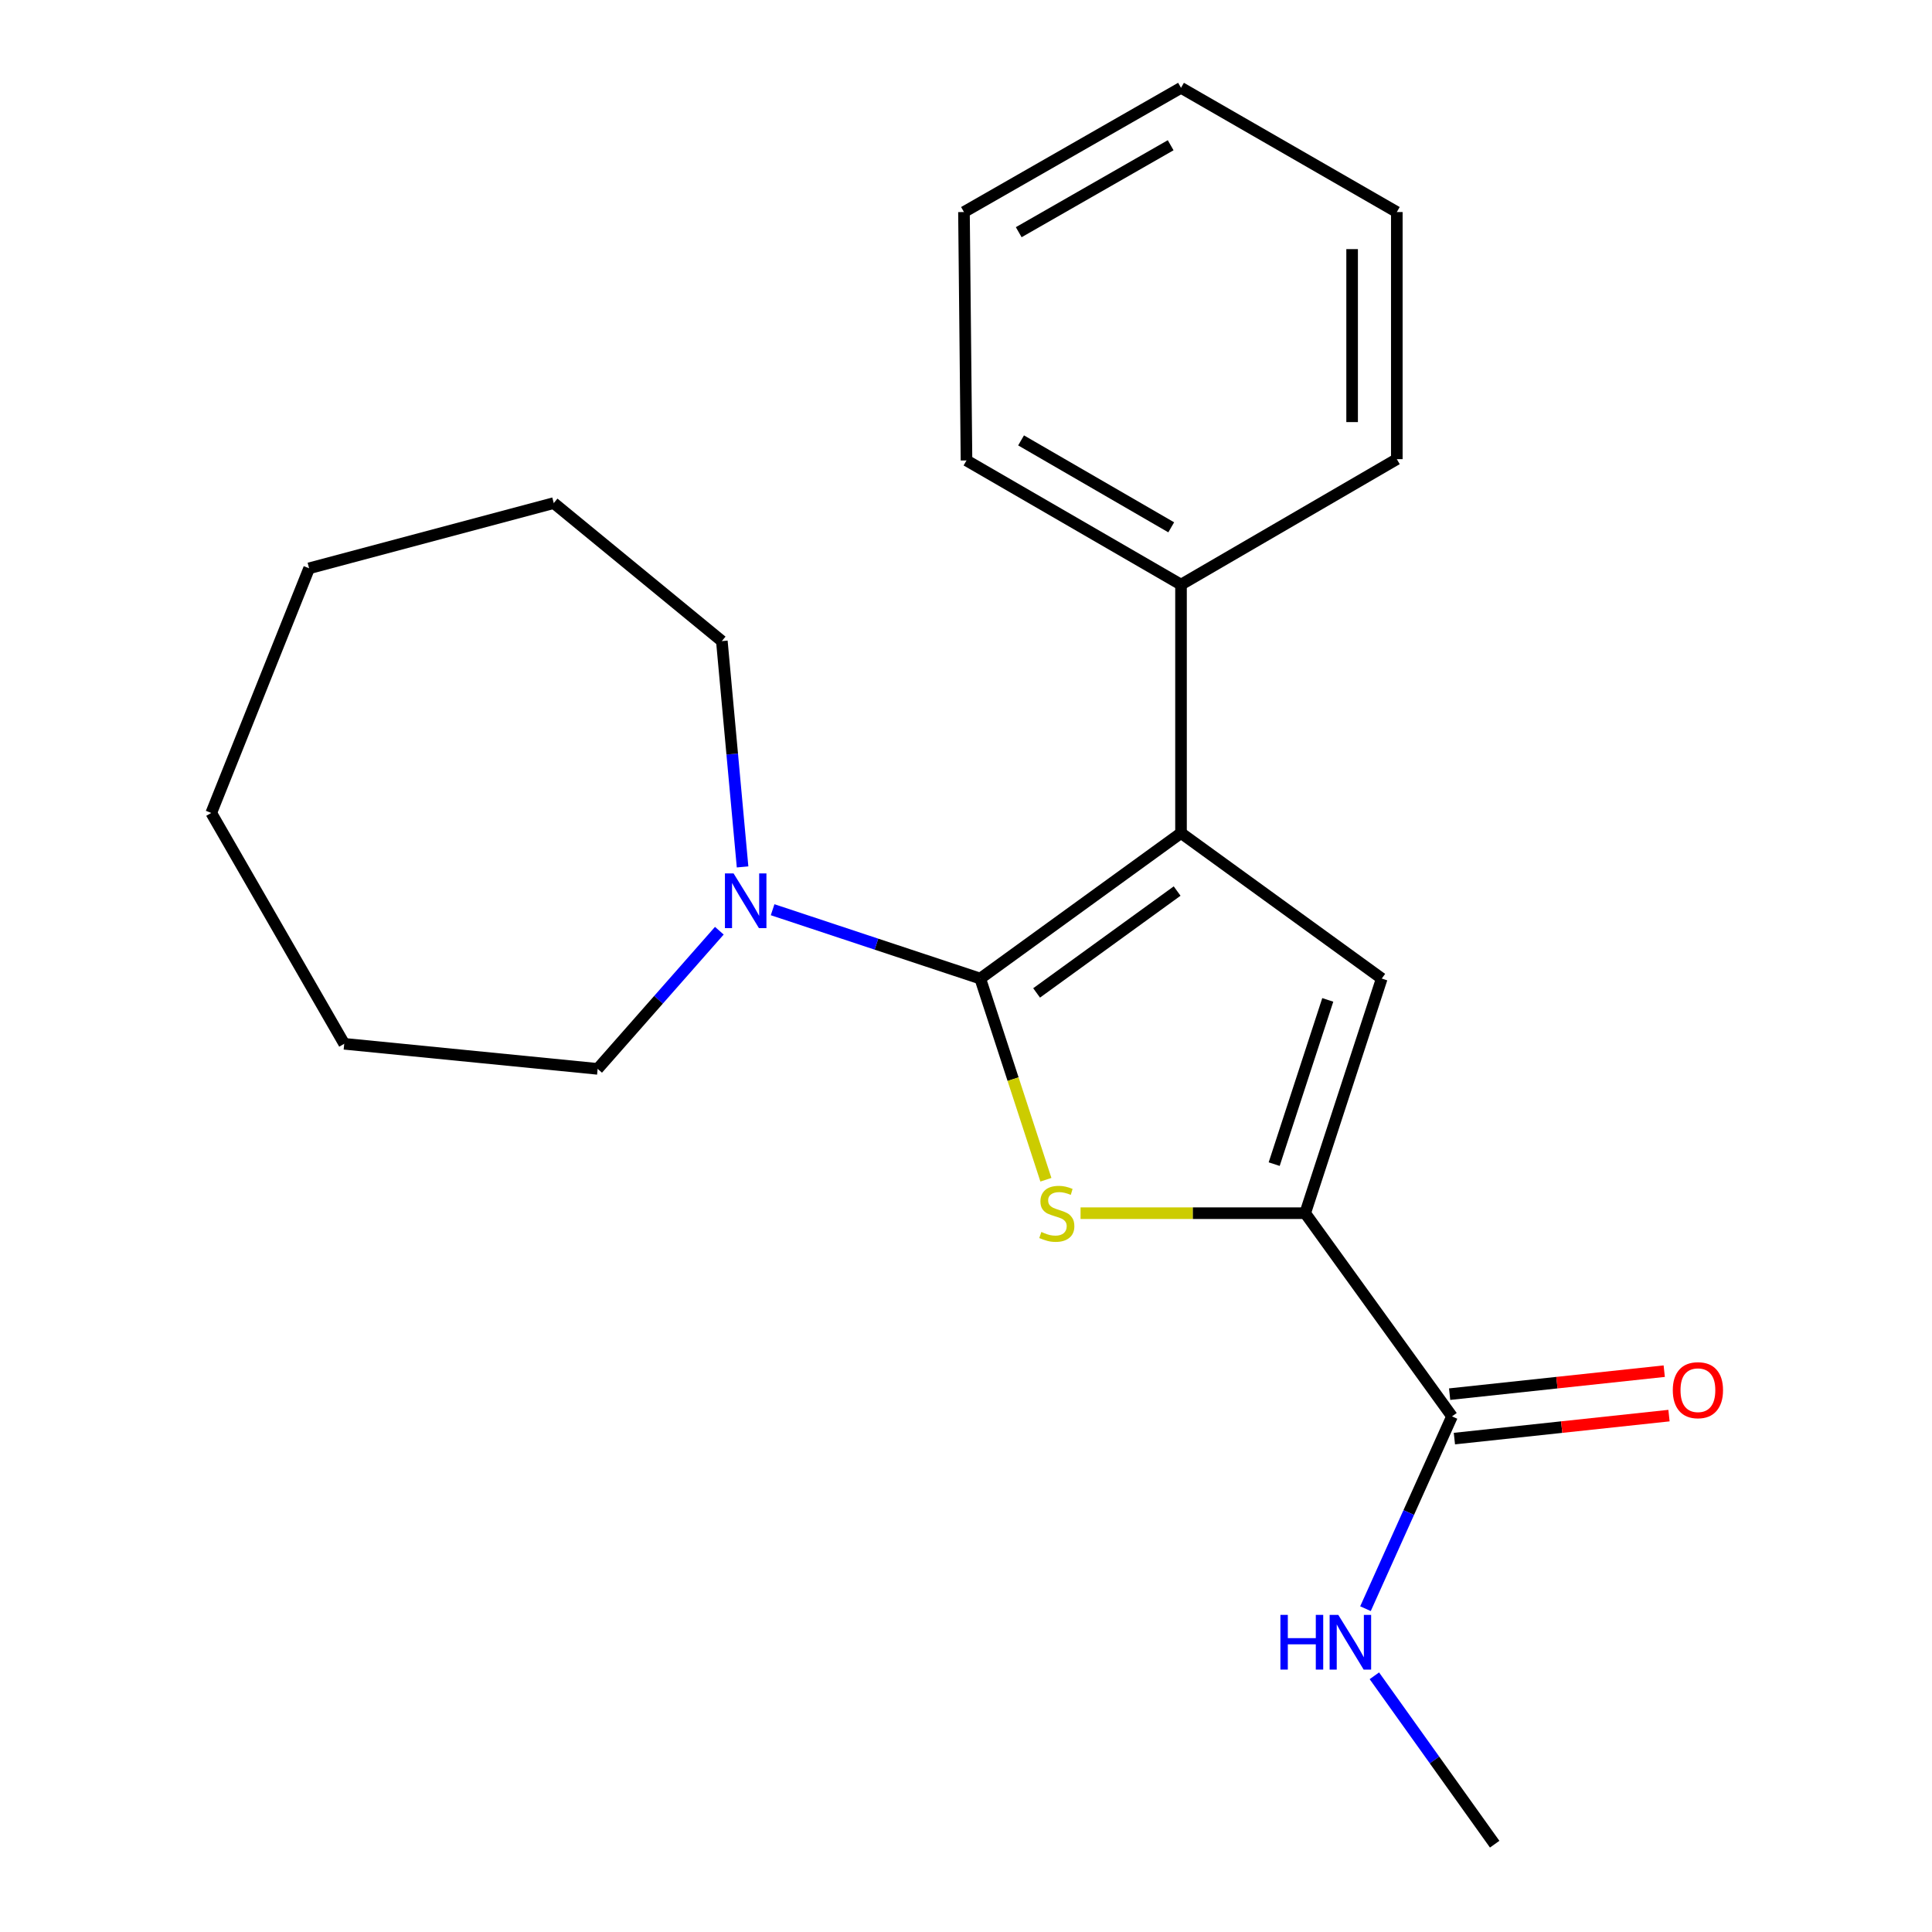 <?xml version='1.0' encoding='iso-8859-1'?>
<svg version='1.1' baseProfile='full'
              xmlns='http://www.w3.org/2000/svg'
                      xmlns:rdkit='http://www.rdkit.org/xml'
                      xmlns:xlink='http://www.w3.org/1999/xlink'
                  xml:space='preserve'
width='1000px' height='1000px' viewBox='0 0 1000 1000'>
<!-- END OF HEADER -->
<rect style='opacity:1.0;fill:#FFFFFF;stroke:none' width='1000' height='1000' x='0' y='0'> </rect>
<path class='bond-0' d='M 507.38,506.503 L 524.367,558.567' style='fill:none;fill-rule:evenodd;stroke:#000000;stroke-width:6px;stroke-linecap:butt;stroke-linejoin:miter;stroke-opacity:1' />
<path class='bond-0' d='M 524.367,558.567 L 541.355,610.631' style='fill:none;fill-rule:evenodd;stroke:#CCCC00;stroke-width:6px;stroke-linecap:butt;stroke-linejoin:miter;stroke-opacity:1' />
<path class='bond-1' d='M 507.38,506.503 L 611.291,431.176' style='fill:none;fill-rule:evenodd;stroke:#000000;stroke-width:6px;stroke-linecap:butt;stroke-linejoin:miter;stroke-opacity:1' />
<path class='bond-1' d='M 536.545,513.934 L 609.282,461.206' style='fill:none;fill-rule:evenodd;stroke:#000000;stroke-width:6px;stroke-linecap:butt;stroke-linejoin:miter;stroke-opacity:1' />
<path class='bond-4' d='M 507.38,506.503 L 453.641,488.687' style='fill:none;fill-rule:evenodd;stroke:#000000;stroke-width:6px;stroke-linecap:butt;stroke-linejoin:miter;stroke-opacity:1' />
<path class='bond-4' d='M 453.641,488.687 L 399.903,470.871' style='fill:none;fill-rule:evenodd;stroke:#0000FF;stroke-width:6px;stroke-linecap:butt;stroke-linejoin:miter;stroke-opacity:1' />
<path class='bond-2' d='M 559.298,627.944 L 617.431,627.944' style='fill:none;fill-rule:evenodd;stroke:#CCCC00;stroke-width:6px;stroke-linecap:butt;stroke-linejoin:miter;stroke-opacity:1' />
<path class='bond-2' d='M 617.431,627.944 L 675.565,627.944' style='fill:none;fill-rule:evenodd;stroke:#000000;stroke-width:6px;stroke-linecap:butt;stroke-linejoin:miter;stroke-opacity:1' />
<path class='bond-3' d='M 611.291,431.176 L 715.188,506.503' style='fill:none;fill-rule:evenodd;stroke:#000000;stroke-width:6px;stroke-linecap:butt;stroke-linejoin:miter;stroke-opacity:1' />
<path class='bond-6' d='M 611.291,431.176 L 611.291,302.602' style='fill:none;fill-rule:evenodd;stroke:#000000;stroke-width:6px;stroke-linecap:butt;stroke-linejoin:miter;stroke-opacity:1' />
<path class='bond-5' d='M 675.565,627.944 L 751.56,733.114' style='fill:none;fill-rule:evenodd;stroke:#000000;stroke-width:6px;stroke-linecap:butt;stroke-linejoin:miter;stroke-opacity:1' />
<path class='bond-21' d='M 675.565,627.944 L 715.188,506.503' style='fill:none;fill-rule:evenodd;stroke:#000000;stroke-width:6px;stroke-linecap:butt;stroke-linejoin:miter;stroke-opacity:1' />
<path class='bond-21' d='M 659.515,602.552 L 687.252,517.544' style='fill:none;fill-rule:evenodd;stroke:#000000;stroke-width:6px;stroke-linecap:butt;stroke-linejoin:miter;stroke-opacity:1' />
<path class='bond-9' d='M 372.327,481.734 L 340.833,517.491' style='fill:none;fill-rule:evenodd;stroke:#0000FF;stroke-width:6px;stroke-linecap:butt;stroke-linejoin:miter;stroke-opacity:1' />
<path class='bond-9' d='M 340.833,517.491 L 309.34,553.247' style='fill:none;fill-rule:evenodd;stroke:#000000;stroke-width:6px;stroke-linecap:butt;stroke-linejoin:miter;stroke-opacity:1' />
<path class='bond-10' d='M 384.355,448.715 L 378.991,390.272' style='fill:none;fill-rule:evenodd;stroke:#0000FF;stroke-width:6px;stroke-linecap:butt;stroke-linejoin:miter;stroke-opacity:1' />
<path class='bond-10' d='M 378.991,390.272 L 373.627,331.828' style='fill:none;fill-rule:evenodd;stroke:#000000;stroke-width:6px;stroke-linecap:butt;stroke-linejoin:miter;stroke-opacity:1' />
<path class='bond-7' d='M 752.792,744.615 L 808.33,738.665' style='fill:none;fill-rule:evenodd;stroke:#000000;stroke-width:6px;stroke-linecap:butt;stroke-linejoin:miter;stroke-opacity:1' />
<path class='bond-7' d='M 808.33,738.665 L 863.868,732.715' style='fill:none;fill-rule:evenodd;stroke:#FF0000;stroke-width:6px;stroke-linecap:butt;stroke-linejoin:miter;stroke-opacity:1' />
<path class='bond-7' d='M 750.328,721.613 L 805.866,715.663' style='fill:none;fill-rule:evenodd;stroke:#000000;stroke-width:6px;stroke-linecap:butt;stroke-linejoin:miter;stroke-opacity:1' />
<path class='bond-7' d='M 805.866,715.663 L 861.403,709.712' style='fill:none;fill-rule:evenodd;stroke:#FF0000;stroke-width:6px;stroke-linecap:butt;stroke-linejoin:miter;stroke-opacity:1' />
<path class='bond-8' d='M 751.56,733.114 L 729.165,782.884' style='fill:none;fill-rule:evenodd;stroke:#000000;stroke-width:6px;stroke-linecap:butt;stroke-linejoin:miter;stroke-opacity:1' />
<path class='bond-8' d='M 729.165,782.884 L 706.77,832.653' style='fill:none;fill-rule:evenodd;stroke:#0000FF;stroke-width:6px;stroke-linecap:butt;stroke-linejoin:miter;stroke-opacity:1' />
<path class='bond-11' d='M 611.291,302.602 L 500.26,238.328' style='fill:none;fill-rule:evenodd;stroke:#000000;stroke-width:6px;stroke-linecap:butt;stroke-linejoin:miter;stroke-opacity:1' />
<path class='bond-11' d='M 606.226,272.94 L 528.505,227.948' style='fill:none;fill-rule:evenodd;stroke:#000000;stroke-width:6px;stroke-linecap:butt;stroke-linejoin:miter;stroke-opacity:1' />
<path class='bond-12' d='M 611.291,302.602 L 722.989,237.66' style='fill:none;fill-rule:evenodd;stroke:#000000;stroke-width:6px;stroke-linecap:butt;stroke-linejoin:miter;stroke-opacity:1' />
<path class='bond-13' d='M 711.368,867.39 L 742.504,910.968' style='fill:none;fill-rule:evenodd;stroke:#0000FF;stroke-width:6px;stroke-linecap:butt;stroke-linejoin:miter;stroke-opacity:1' />
<path class='bond-13' d='M 742.504,910.968 L 773.64,954.545' style='fill:none;fill-rule:evenodd;stroke:#000000;stroke-width:6px;stroke-linecap:butt;stroke-linejoin:miter;stroke-opacity:1' />
<path class='bond-14' d='M 309.34,553.247 L 178.17,540.266' style='fill:none;fill-rule:evenodd;stroke:#000000;stroke-width:6px;stroke-linecap:butt;stroke-linejoin:miter;stroke-opacity:1' />
<path class='bond-15' d='M 373.627,331.828 L 286.63,260.396' style='fill:none;fill-rule:evenodd;stroke:#000000;stroke-width:6px;stroke-linecap:butt;stroke-linejoin:miter;stroke-opacity:1' />
<path class='bond-16' d='M 500.26,238.328 L 498.949,109.754' style='fill:none;fill-rule:evenodd;stroke:#000000;stroke-width:6px;stroke-linecap:butt;stroke-linejoin:miter;stroke-opacity:1' />
<path class='bond-17' d='M 722.989,237.66 L 722.989,109.754' style='fill:none;fill-rule:evenodd;stroke:#000000;stroke-width:6px;stroke-linecap:butt;stroke-linejoin:miter;stroke-opacity:1' />
<path class='bond-17' d='M 699.855,218.474 L 699.855,128.94' style='fill:none;fill-rule:evenodd;stroke:#000000;stroke-width:6px;stroke-linecap:butt;stroke-linejoin:miter;stroke-opacity:1' />
<path class='bond-19' d='M 178.17,540.266 L 109.346,420.779' style='fill:none;fill-rule:evenodd;stroke:#000000;stroke-width:6px;stroke-linecap:butt;stroke-linejoin:miter;stroke-opacity:1' />
<path class='bond-18' d='M 286.63,260.396 L 159.997,294.158' style='fill:none;fill-rule:evenodd;stroke:#000000;stroke-width:6px;stroke-linecap:butt;stroke-linejoin:miter;stroke-opacity:1' />
<path class='bond-23' d='M 498.949,109.754 L 611.291,45.455' style='fill:none;fill-rule:evenodd;stroke:#000000;stroke-width:6px;stroke-linecap:butt;stroke-linejoin:miter;stroke-opacity:1' />
<path class='bond-23' d='M 527.292,120.187 L 605.931,75.177' style='fill:none;fill-rule:evenodd;stroke:#000000;stroke-width:6px;stroke-linecap:butt;stroke-linejoin:miter;stroke-opacity:1' />
<path class='bond-20' d='M 722.989,109.754 L 611.291,45.455' style='fill:none;fill-rule:evenodd;stroke:#000000;stroke-width:6px;stroke-linecap:butt;stroke-linejoin:miter;stroke-opacity:1' />
<path class='bond-22' d='M 159.997,294.158 L 109.346,420.779' style='fill:none;fill-rule:evenodd;stroke:#000000;stroke-width:6px;stroke-linecap:butt;stroke-linejoin:miter;stroke-opacity:1' />
<path  class='atom-1' d='M 539.004 637.664
Q 539.324 637.784, 540.644 638.344
Q 541.964 638.904, 543.404 639.264
Q 544.884 639.584, 546.324 639.584
Q 549.004 639.584, 550.564 638.304
Q 552.124 636.984, 552.124 634.704
Q 552.124 633.144, 551.324 632.184
Q 550.564 631.224, 549.364 630.704
Q 548.164 630.184, 546.164 629.584
Q 543.644 628.824, 542.124 628.104
Q 540.644 627.384, 539.564 625.864
Q 538.524 624.344, 538.524 621.784
Q 538.524 618.224, 540.924 616.024
Q 543.364 613.824, 548.164 613.824
Q 551.444 613.824, 555.164 615.384
L 554.244 618.464
Q 550.844 617.064, 548.284 617.064
Q 545.524 617.064, 544.004 618.224
Q 542.484 619.344, 542.524 621.304
Q 542.524 622.824, 543.284 623.744
Q 544.084 624.664, 545.204 625.184
Q 546.364 625.704, 548.284 626.304
Q 550.844 627.104, 552.364 627.904
Q 553.884 628.704, 554.964 630.344
Q 556.084 631.944, 556.084 634.704
Q 556.084 638.624, 553.444 640.744
Q 550.844 642.824, 546.484 642.824
Q 543.964 642.824, 542.044 642.264
Q 540.164 641.744, 537.924 640.824
L 539.004 637.664
' fill='#CCCC00'/>
<path  class='atom-5' d='M 379.705 452.09
L 388.985 467.09
Q 389.905 468.57, 391.385 471.25
Q 392.865 473.93, 392.945 474.09
L 392.945 452.09
L 396.705 452.09
L 396.705 480.41
L 392.825 480.41
L 382.865 464.01
Q 381.705 462.09, 380.465 459.89
Q 379.265 457.69, 378.905 457.01
L 378.905 480.41
L 375.225 480.41
L 375.225 452.09
L 379.705 452.09
' fill='#0000FF'/>
<path  class='atom-8' d='M 865.836 719.558
Q 865.836 712.758, 869.196 708.958
Q 872.556 705.158, 878.836 705.158
Q 885.116 705.158, 888.476 708.958
Q 891.836 712.758, 891.836 719.558
Q 891.836 726.438, 888.436 730.358
Q 885.036 734.238, 878.836 734.238
Q 872.596 734.238, 869.196 730.358
Q 865.836 726.478, 865.836 719.558
M 878.836 731.038
Q 883.156 731.038, 885.476 728.158
Q 887.836 725.238, 887.836 719.558
Q 887.836 713.998, 885.476 711.198
Q 883.156 708.358, 878.836 708.358
Q 874.516 708.358, 872.156 711.158
Q 869.836 713.958, 869.836 719.558
Q 869.836 725.278, 872.156 728.158
Q 874.516 731.038, 878.836 731.038
' fill='#FF0000'/>
<path  class='atom-9' d='M 662.736 835.858
L 666.576 835.858
L 666.576 847.898
L 681.056 847.898
L 681.056 835.858
L 684.896 835.858
L 684.896 864.178
L 681.056 864.178
L 681.056 851.098
L 666.576 851.098
L 666.576 864.178
L 662.736 864.178
L 662.736 835.858
' fill='#0000FF'/>
<path  class='atom-9' d='M 692.696 835.858
L 701.976 850.858
Q 702.896 852.338, 704.376 855.018
Q 705.856 857.698, 705.936 857.858
L 705.936 835.858
L 709.696 835.858
L 709.696 864.178
L 705.816 864.178
L 695.856 847.778
Q 694.696 845.858, 693.456 843.658
Q 692.256 841.458, 691.896 840.778
L 691.896 864.178
L 688.216 864.178
L 688.216 835.858
L 692.696 835.858
' fill='#0000FF'/>
</svg>
